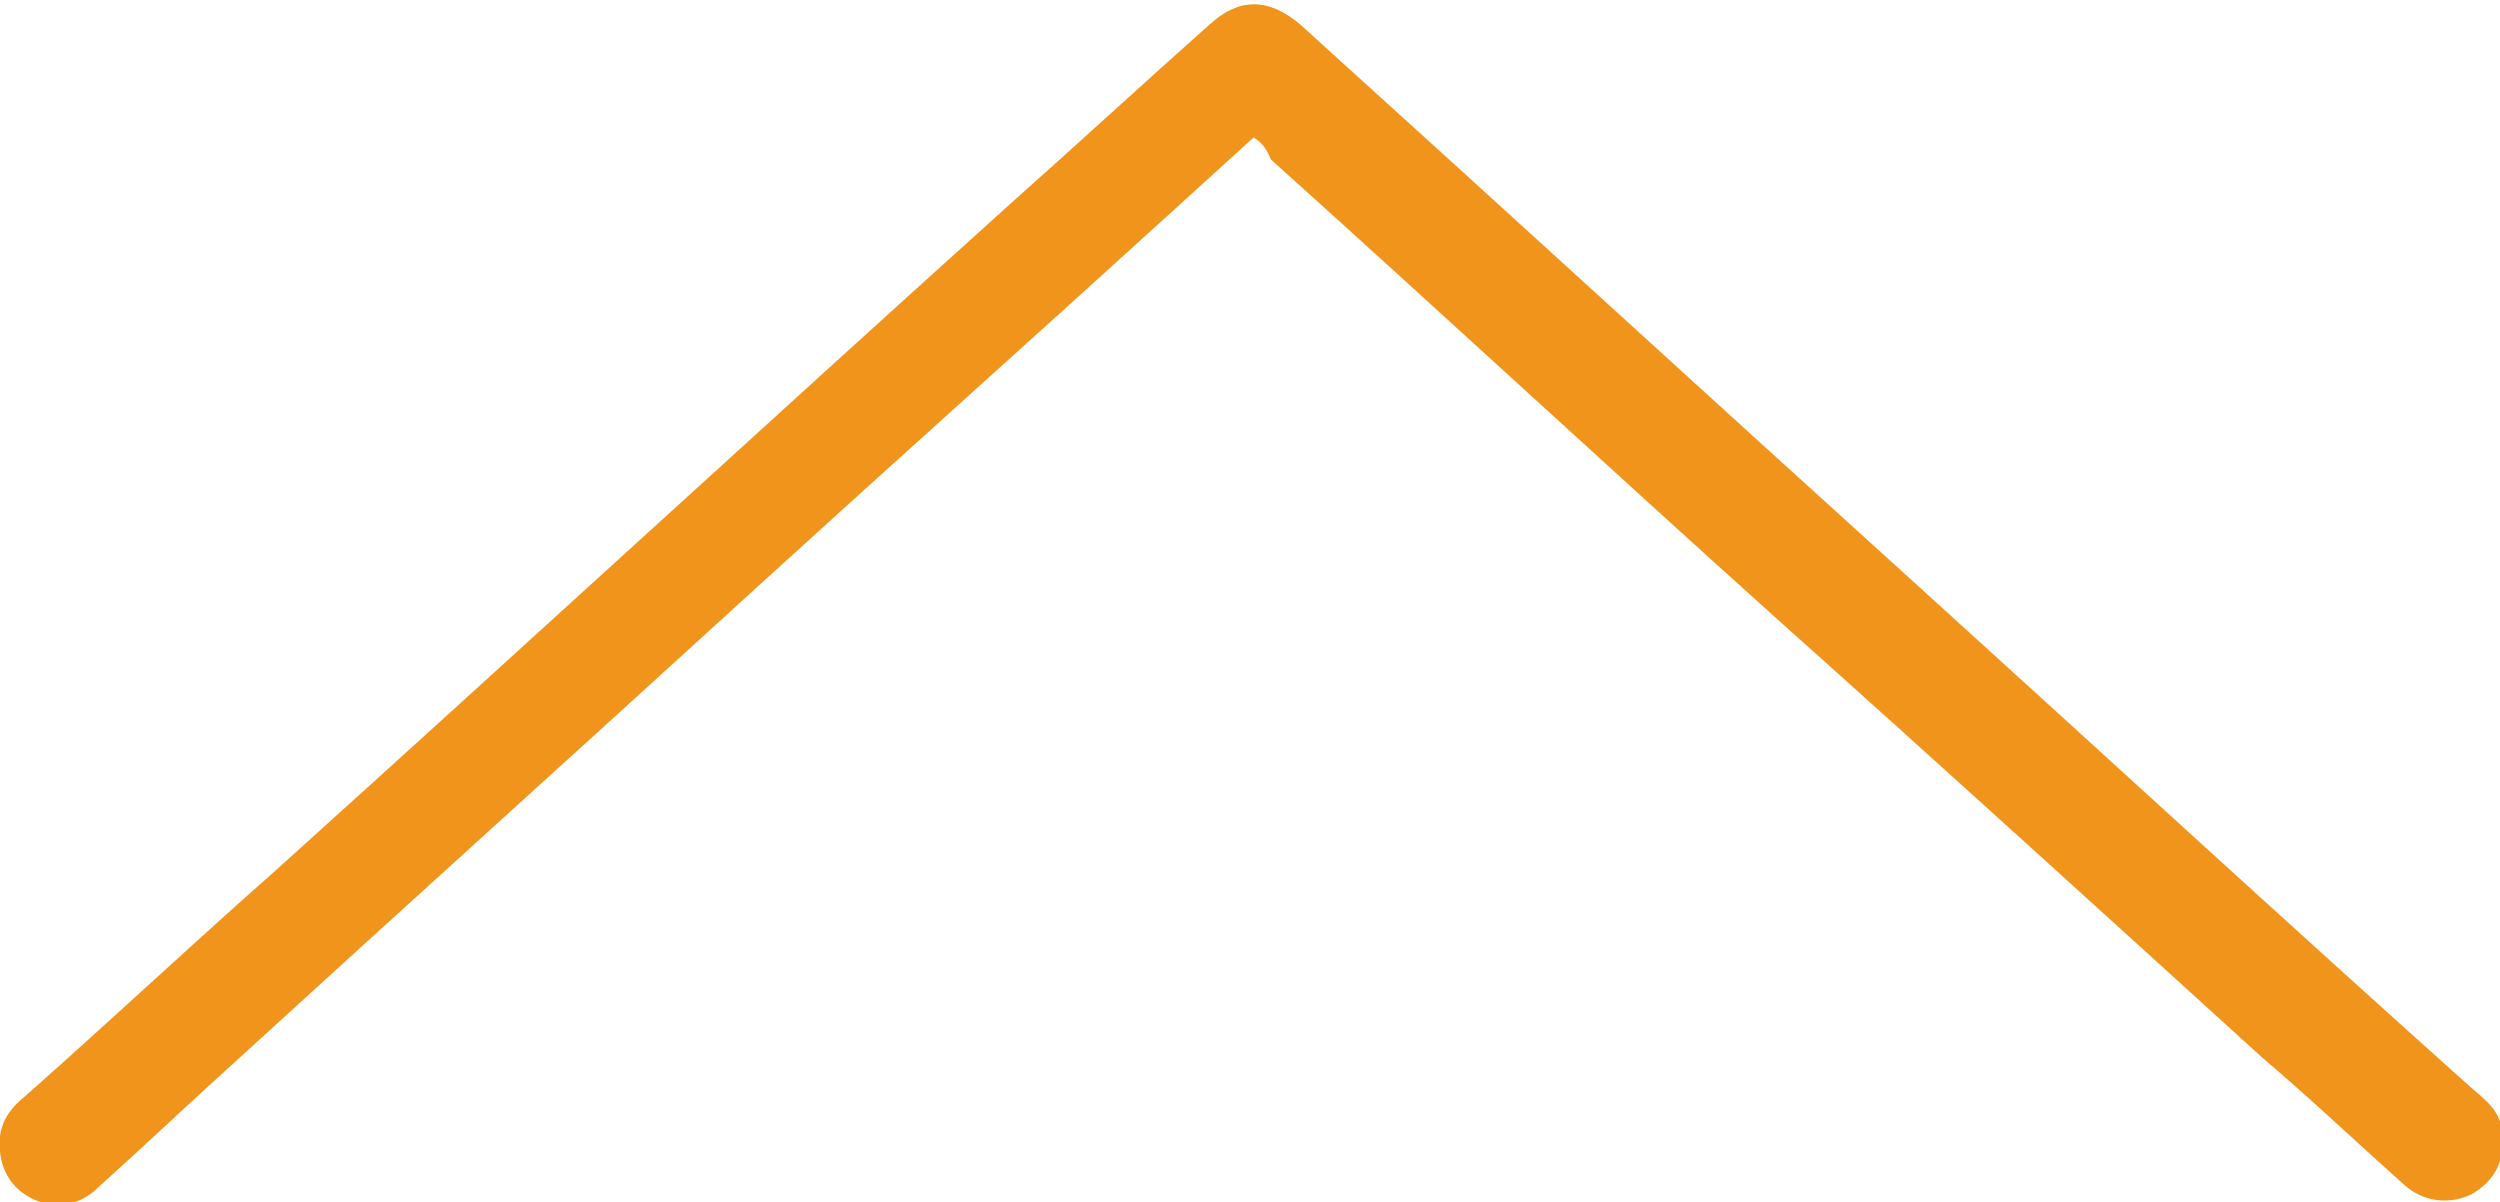 <?xml version="1.0" encoding="utf-8"?>
<!-- Generator: Adobe Illustrator 22.1.0, SVG Export Plug-In . SVG Version: 6.00 Build 0)  -->
<svg version="1.1" id="Laag_1" xmlns="http://www.w3.org/2000/svg" xmlns:xlink="http://www.w3.org/1999/xlink" x="0px" y="0px"
	 width="101.9px" height="49px" viewBox="0 0 101.9 49" style="enable-background:new 0 0 101.9 49;" xml:space="preserve">
<style type="text/css">
	.st0{clip-path:url(#SVGID_2_);fill:#f1941c;}
</style>
<g>
	<defs>
		<rect id="SVGID_1_" x="0" y="0" width="101.9" height="49"/>
	</defs>
	<clipPath id="SVGID_2_">
		<use xlink:href="#SVGID_1_"  style="overflow:visible;"/>
	</clipPath>
	<path class="st0" d="M51.1,5.6c-1.1,1-2.2,2-3.3,3C42.2,13.7,36.6,18.7,31,23.8c-7,6.4-14,12.7-21,19.1c-2,1.8-4,3.7-6,5.5
		c-0.8,0.8-1.9,0.9-2.8,0.4c-0.9-0.5-1.3-1.4-1.2-2.5c0.1-0.7,0.5-1.2,1-1.6c3.4-3,6.7-6.1,10.1-9.1c10.1-9.1,20.1-18.3,30.2-27.4
		c2.7-2.4,5.3-4.8,8-7.2c1.2-1.1,2.4-1.1,3.7,0c8.4,7.6,16.8,15.3,25.2,22.9c7.5,6.8,15,13.7,22.6,20.5c0.6,0.5,1.2,1,1.2,1.9
		c0.1,1.1-0.4,1.9-1.3,2.4c-0.9,0.4-1.9,0.3-2.7-0.4c-1.9-1.7-3.8-3.5-5.8-5.2c-6.6-6-13.2-12-19.8-17.9
		c-6.9-6.2-13.7-12.5-20.6-18.7C51.6,6,51.4,5.8,51.1,5.6"/>
</g>
</svg>
